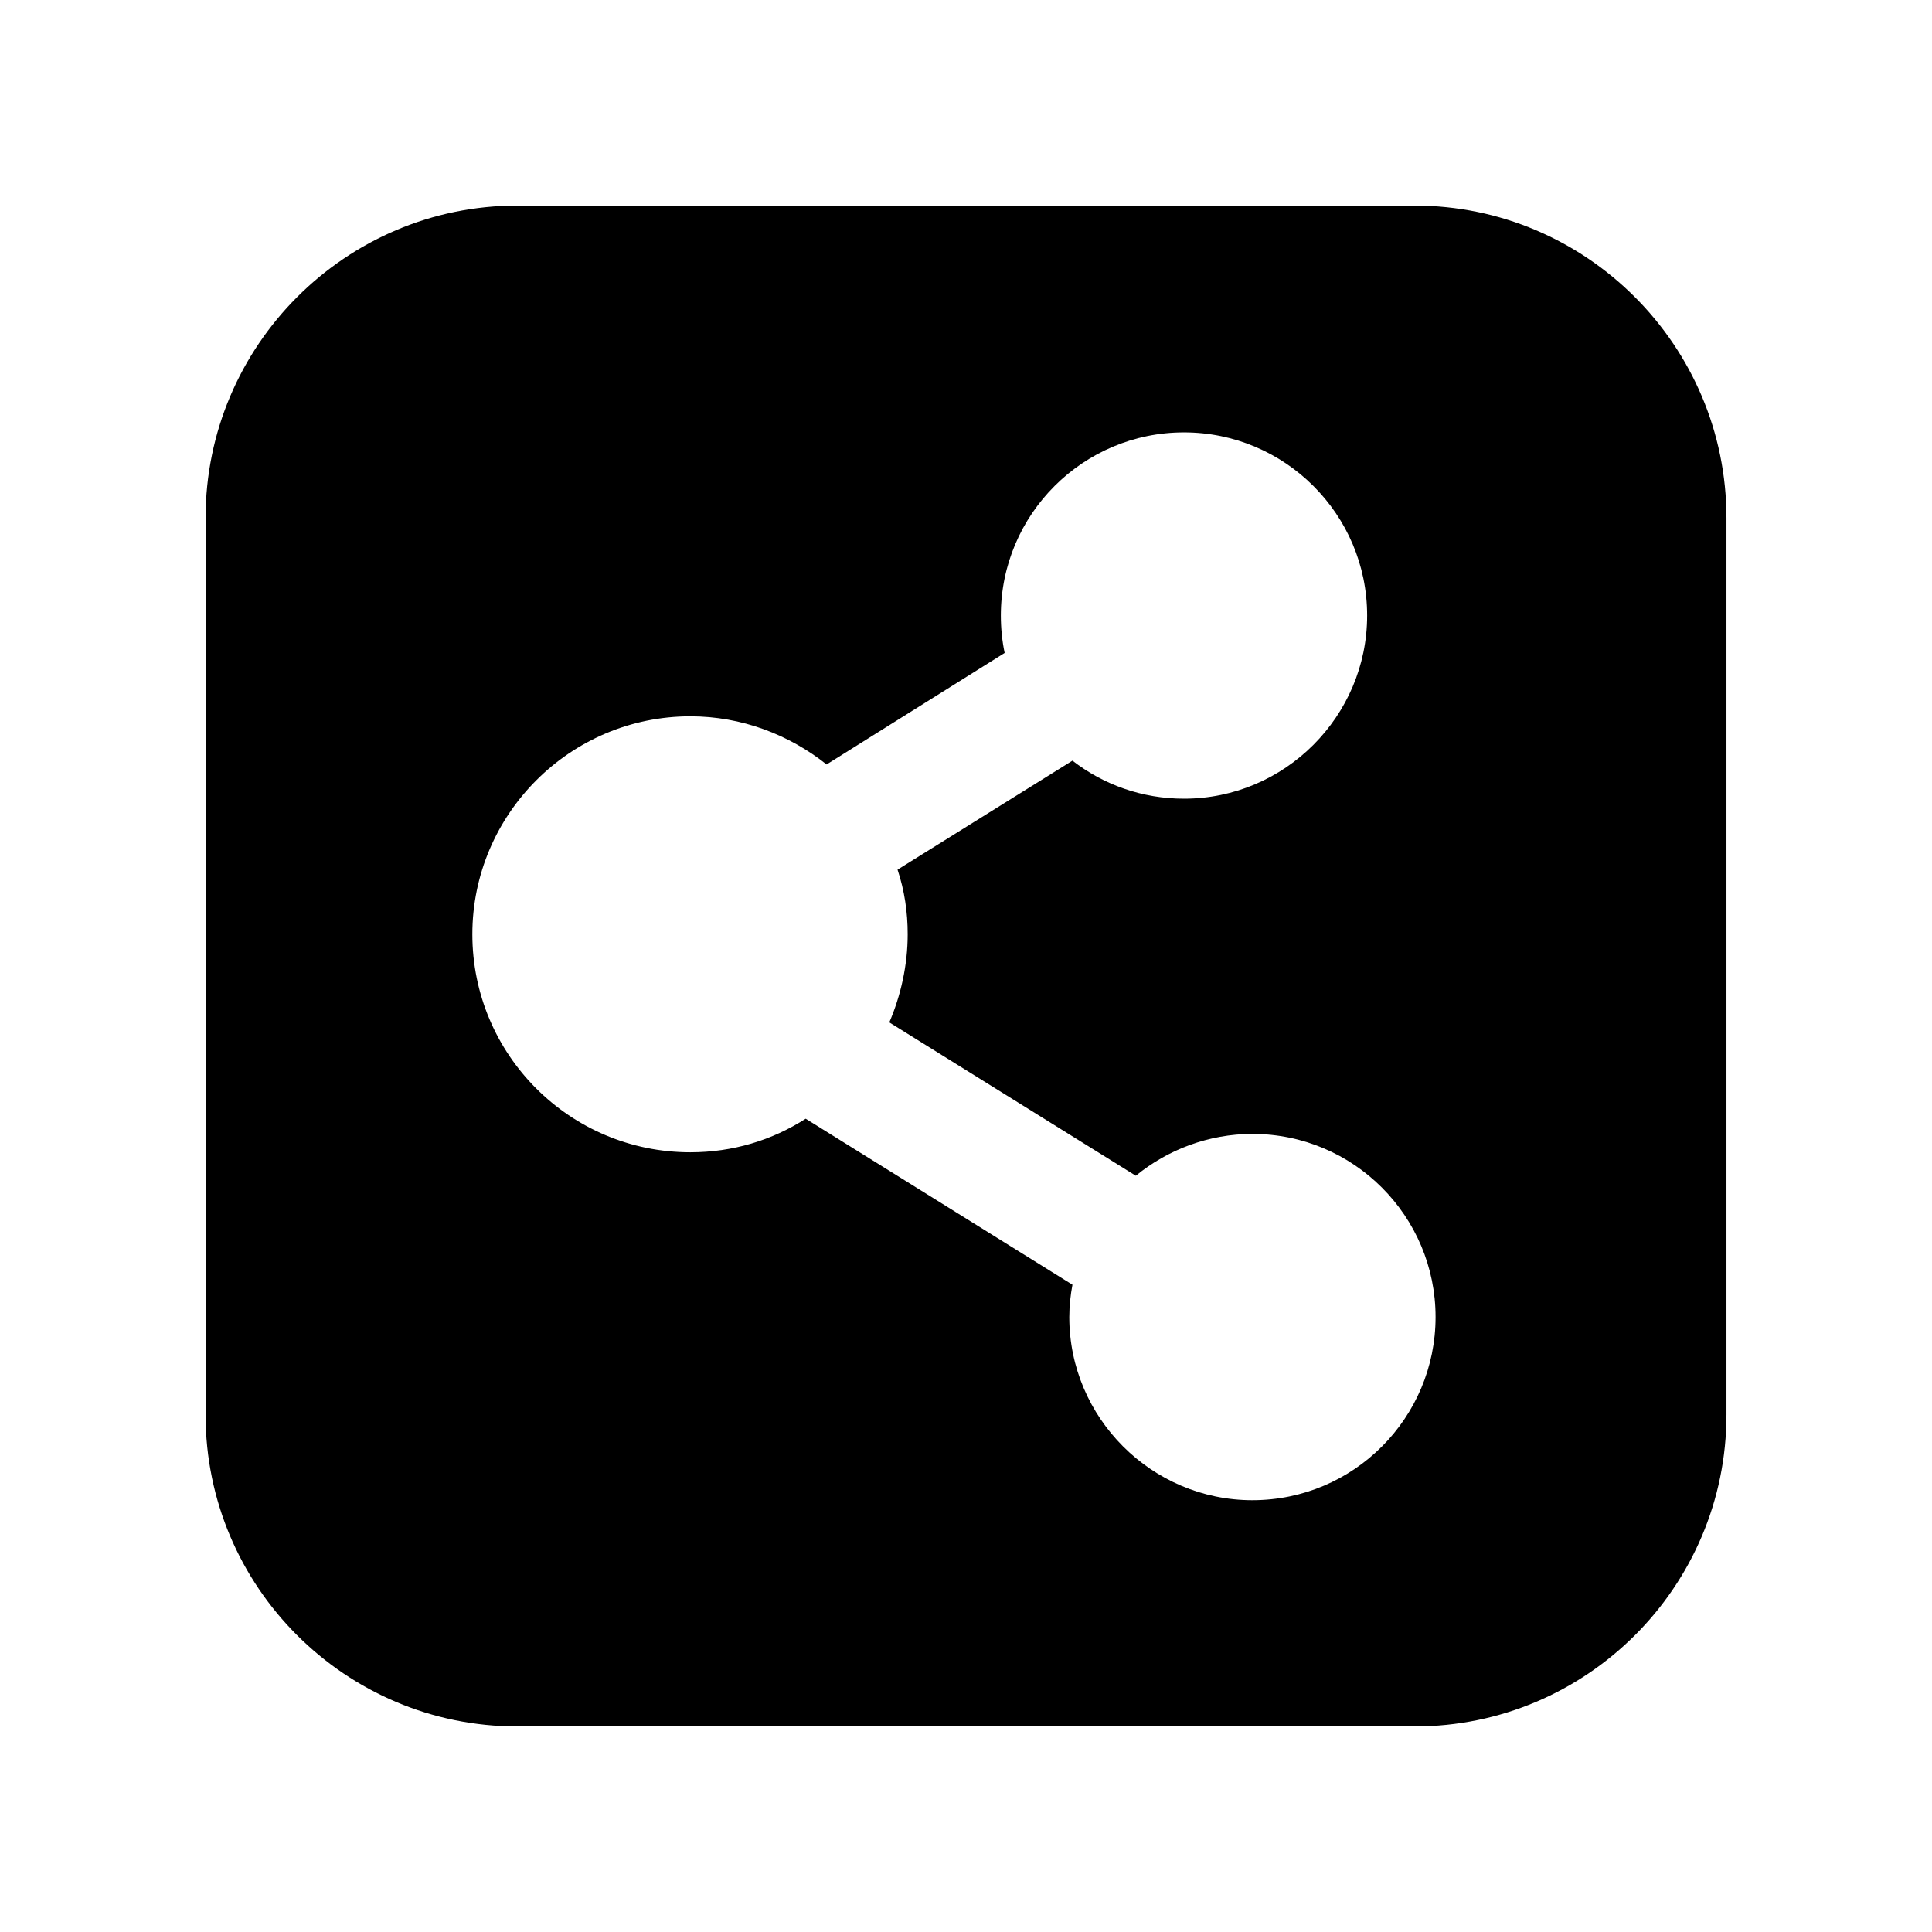<?xml version="1.0" encoding="UTF-8"?>
<!-- Uploaded to: SVG Repo, www.svgrepo.com, Generator: SVG Repo Mixer Tools -->
<svg fill="#000000" width="800px" height="800px" version="1.1" viewBox="144 144 512 512" xmlns="http://www.w3.org/2000/svg">
 <path d="m518.9 198.48h-237.8c-45.508 0-82.621 37.113-82.621 82.789v237.63c0 45.68 37.113 82.629 82.621 82.629h237.8c45.512 0 82.629-36.949 82.629-82.625v-237.63c0-45.676-37.117-82.789-82.625-82.789zm-42.992 343.09c-26.703 0-48.535-21.832-48.535-48.535 0-3.023 0.336-5.879 0.84-8.566l-70.699-44c-8.902 5.711-19.312 8.898-30.566 8.898-31.906 0.004-57.77-25.859-57.77-57.766 0-31.742 25.863-57.77 57.77-57.77 13.602 0 26.199 4.871 36.105 12.762l47.191-29.555c-0.672-3.191-1.008-6.551-1.008-9.91 0-26.871 21.832-48.535 48.535-48.535s48.535 21.664 48.535 48.535c0 26.703-21.832 48.535-48.535 48.535-11.082 0-21.328-3.695-29.559-10.078l-46.352 28.887c1.848 5.543 2.688 11.25 2.688 17.129 0 8.23-1.848 16.289-4.871 23.344l65.328 40.641c8.398-6.887 19.312-11.086 30.902-11.086 26.871 0 48.535 21.832 48.535 48.535 0 26.699-21.664 48.535-48.535 48.535z"/>
</svg>